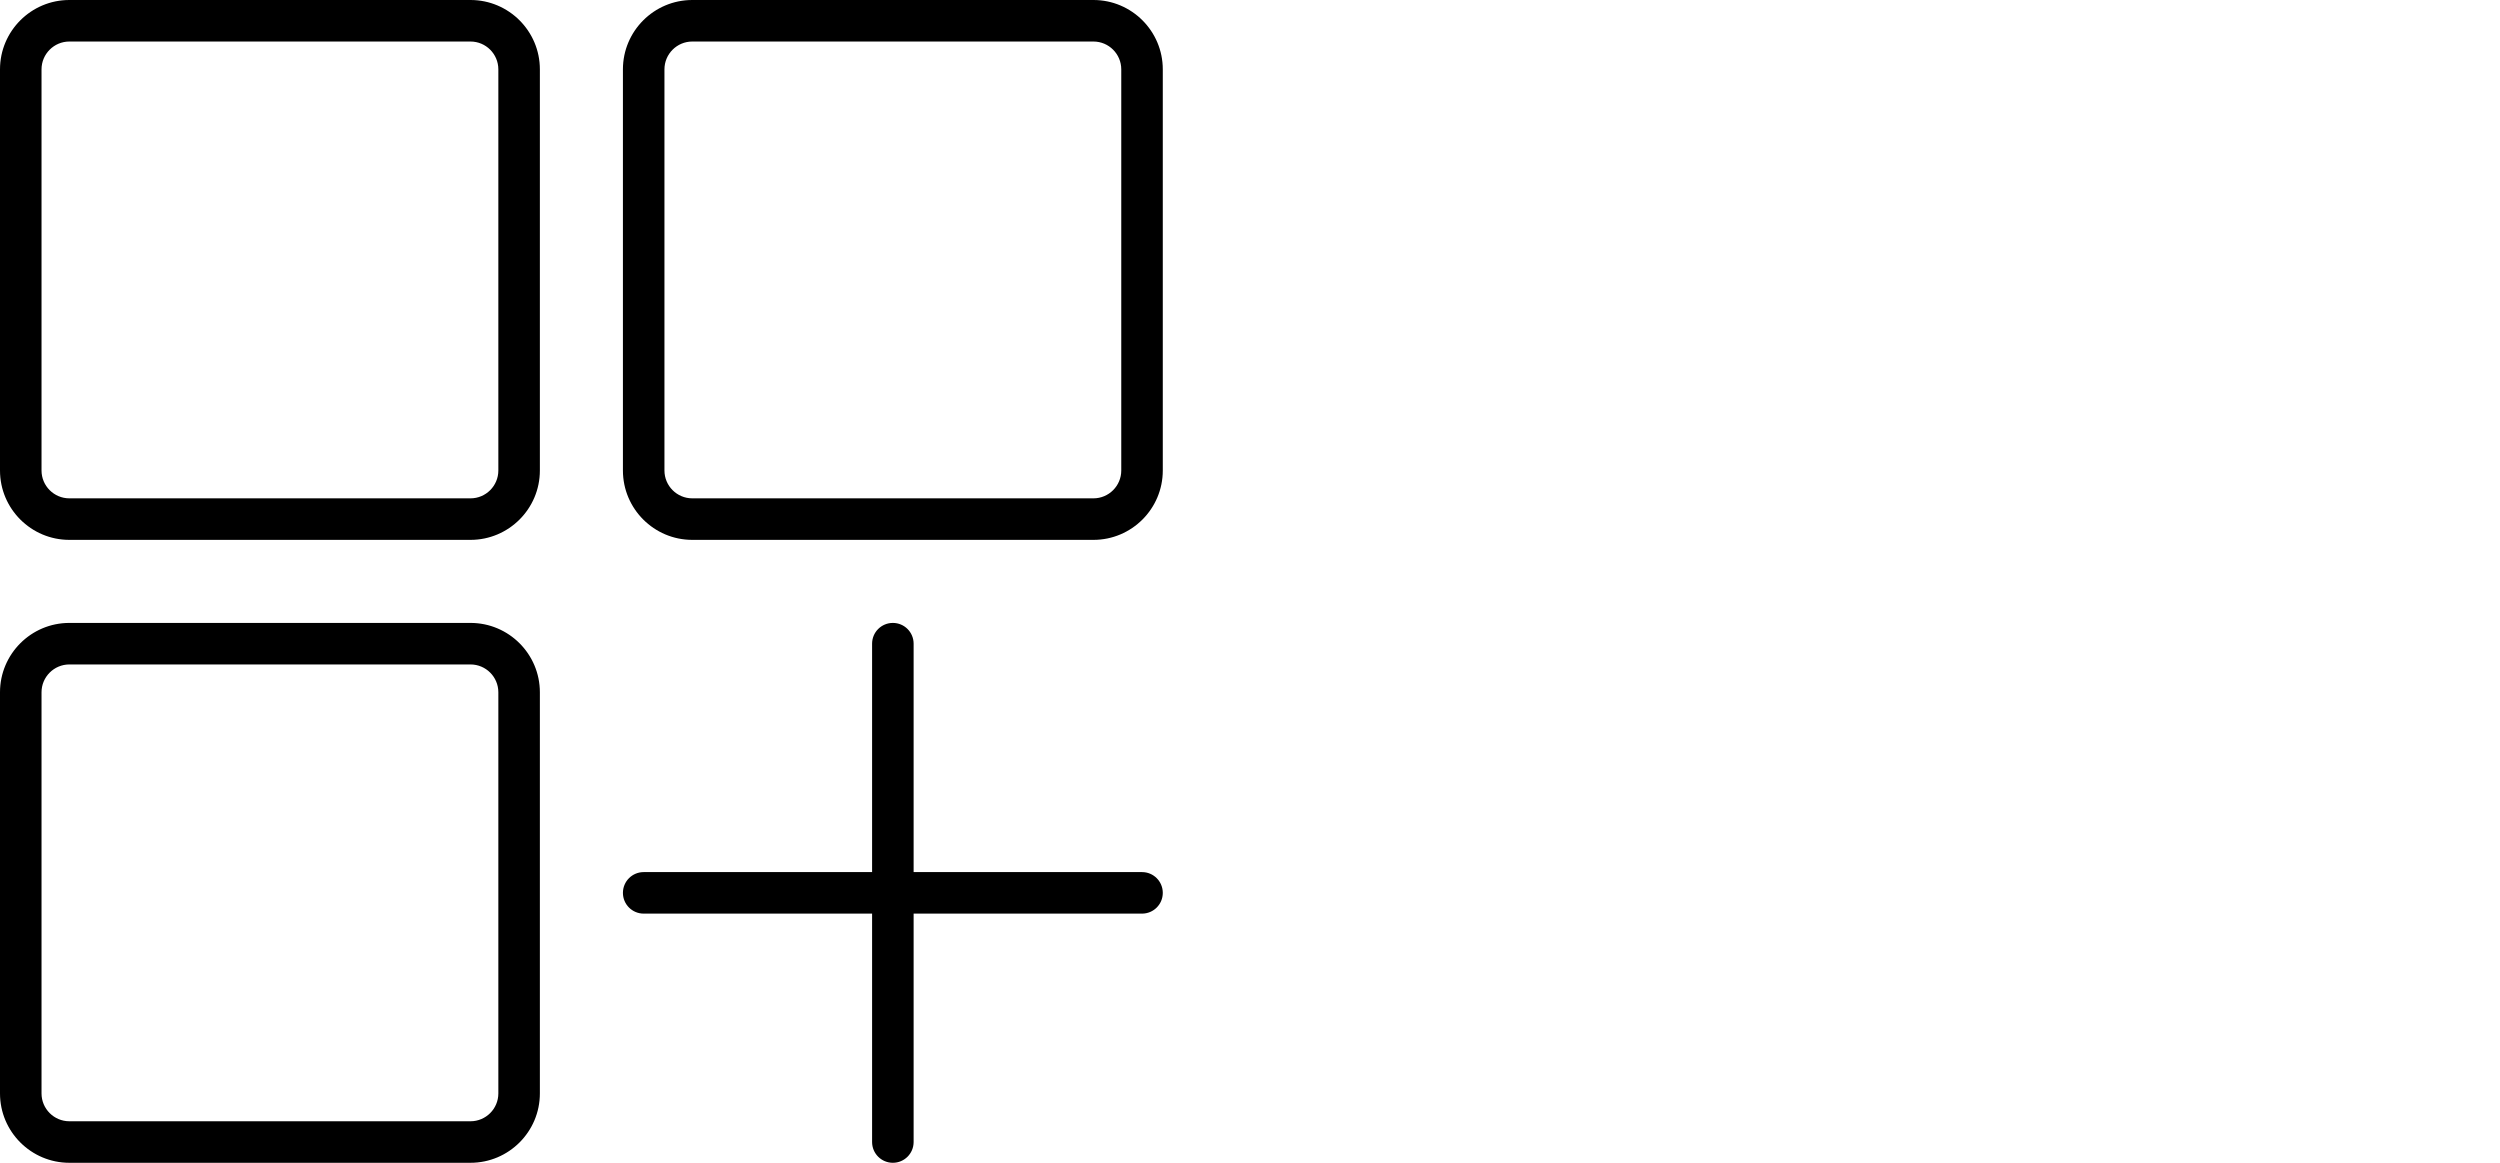 <?xml version="1.0" encoding="UTF-8"?> <svg xmlns="http://www.w3.org/2000/svg" xmlns:xlink="http://www.w3.org/1999/xlink" width="172px" height="80px" viewBox="0 0 172 80" version="1.1"><title>profeat-any-app</title><g id="Page-1" stroke="none" stroke-width="1" fill="none" fill-rule="evenodd"><g id="profeat-any-app" fill="#000000"><path d="M32.371,0 L4.771,0 C2.14,0 0,2.14 0,4.771 L0,32.371 C0,35.003 2.14,37.143 4.771,37.143 L32.371,37.143 C35.003,37.143 37.143,35.003 37.143,32.371 L37.143,4.771 C37.143,2.14 35.003,0 32.371,0 L32.371,0 Z M34.286,32.371 C34.286,33.427 33.427,34.286 32.371,34.286 L4.771,34.286 C3.716,34.286 2.857,33.427 2.857,32.371 L2.857,4.771 C2.857,3.716 3.716,2.857 4.771,2.857 L32.371,2.857 C33.427,2.857 34.286,3.716 34.286,4.771 L34.286,32.371 L34.286,32.371 Z M75.229,0 L47.629,0 C44.997,0 42.857,2.14 42.857,4.771 L42.857,32.371 C42.857,35.003 44.997,37.143 47.629,37.143 L75.229,37.143 C77.86,37.143 80,35.003 80,32.371 L80,4.771 C80,2.14 77.86,0 75.229,0 L75.229,0 Z M77.143,32.371 C77.143,33.427 76.284,34.286 75.229,34.286 L47.629,34.286 C46.573,34.286 45.714,33.427 45.714,32.371 L45.714,4.771 C45.714,3.716 46.573,2.857 47.629,2.857 L75.229,2.857 C76.284,2.857 77.143,3.716 77.143,4.771 L77.143,32.371 L77.143,32.371 Z M32.371,42.857 L4.771,42.857 C2.14,42.857 0,44.997 0,47.629 L0,75.229 C0,77.86 2.14,80 4.771,80 L32.371,80 C35.003,80 37.143,77.86 37.143,75.229 L37.143,47.629 C37.143,44.997 35.003,42.857 32.371,42.857 L32.371,42.857 Z M34.286,75.229 C34.286,76.284 33.427,77.143 32.371,77.143 L4.771,77.143 C3.716,77.143 2.857,76.284 2.857,75.229 L2.857,47.629 C2.857,46.573 3.716,45.714 4.771,45.714 L32.371,45.714 C33.427,45.714 34.286,46.573 34.286,47.629 L34.286,75.229 L34.286,75.229 Z M78.571,60 L62.857,60 L62.857,44.286 C62.857,43.496 62.219,42.857 61.429,42.857 C60.639,42.857 60,43.496 60,44.286 L60,60 L44.286,60 C43.496,60 42.857,60.639 42.857,61.429 C42.857,62.219 43.496,62.857 44.286,62.857 L60,62.857 L60,78.571 C60,79.361 60.639,80 61.429,80 C62.219,80 62.857,79.361 62.857,78.571 L62.857,62.857 L78.571,62.857 C79.361,62.857 80,62.219 80,61.429 C80,60.639 79.361,60 78.571,60 L78.571,60 Z" id="Shape"></path></g></g></svg> 